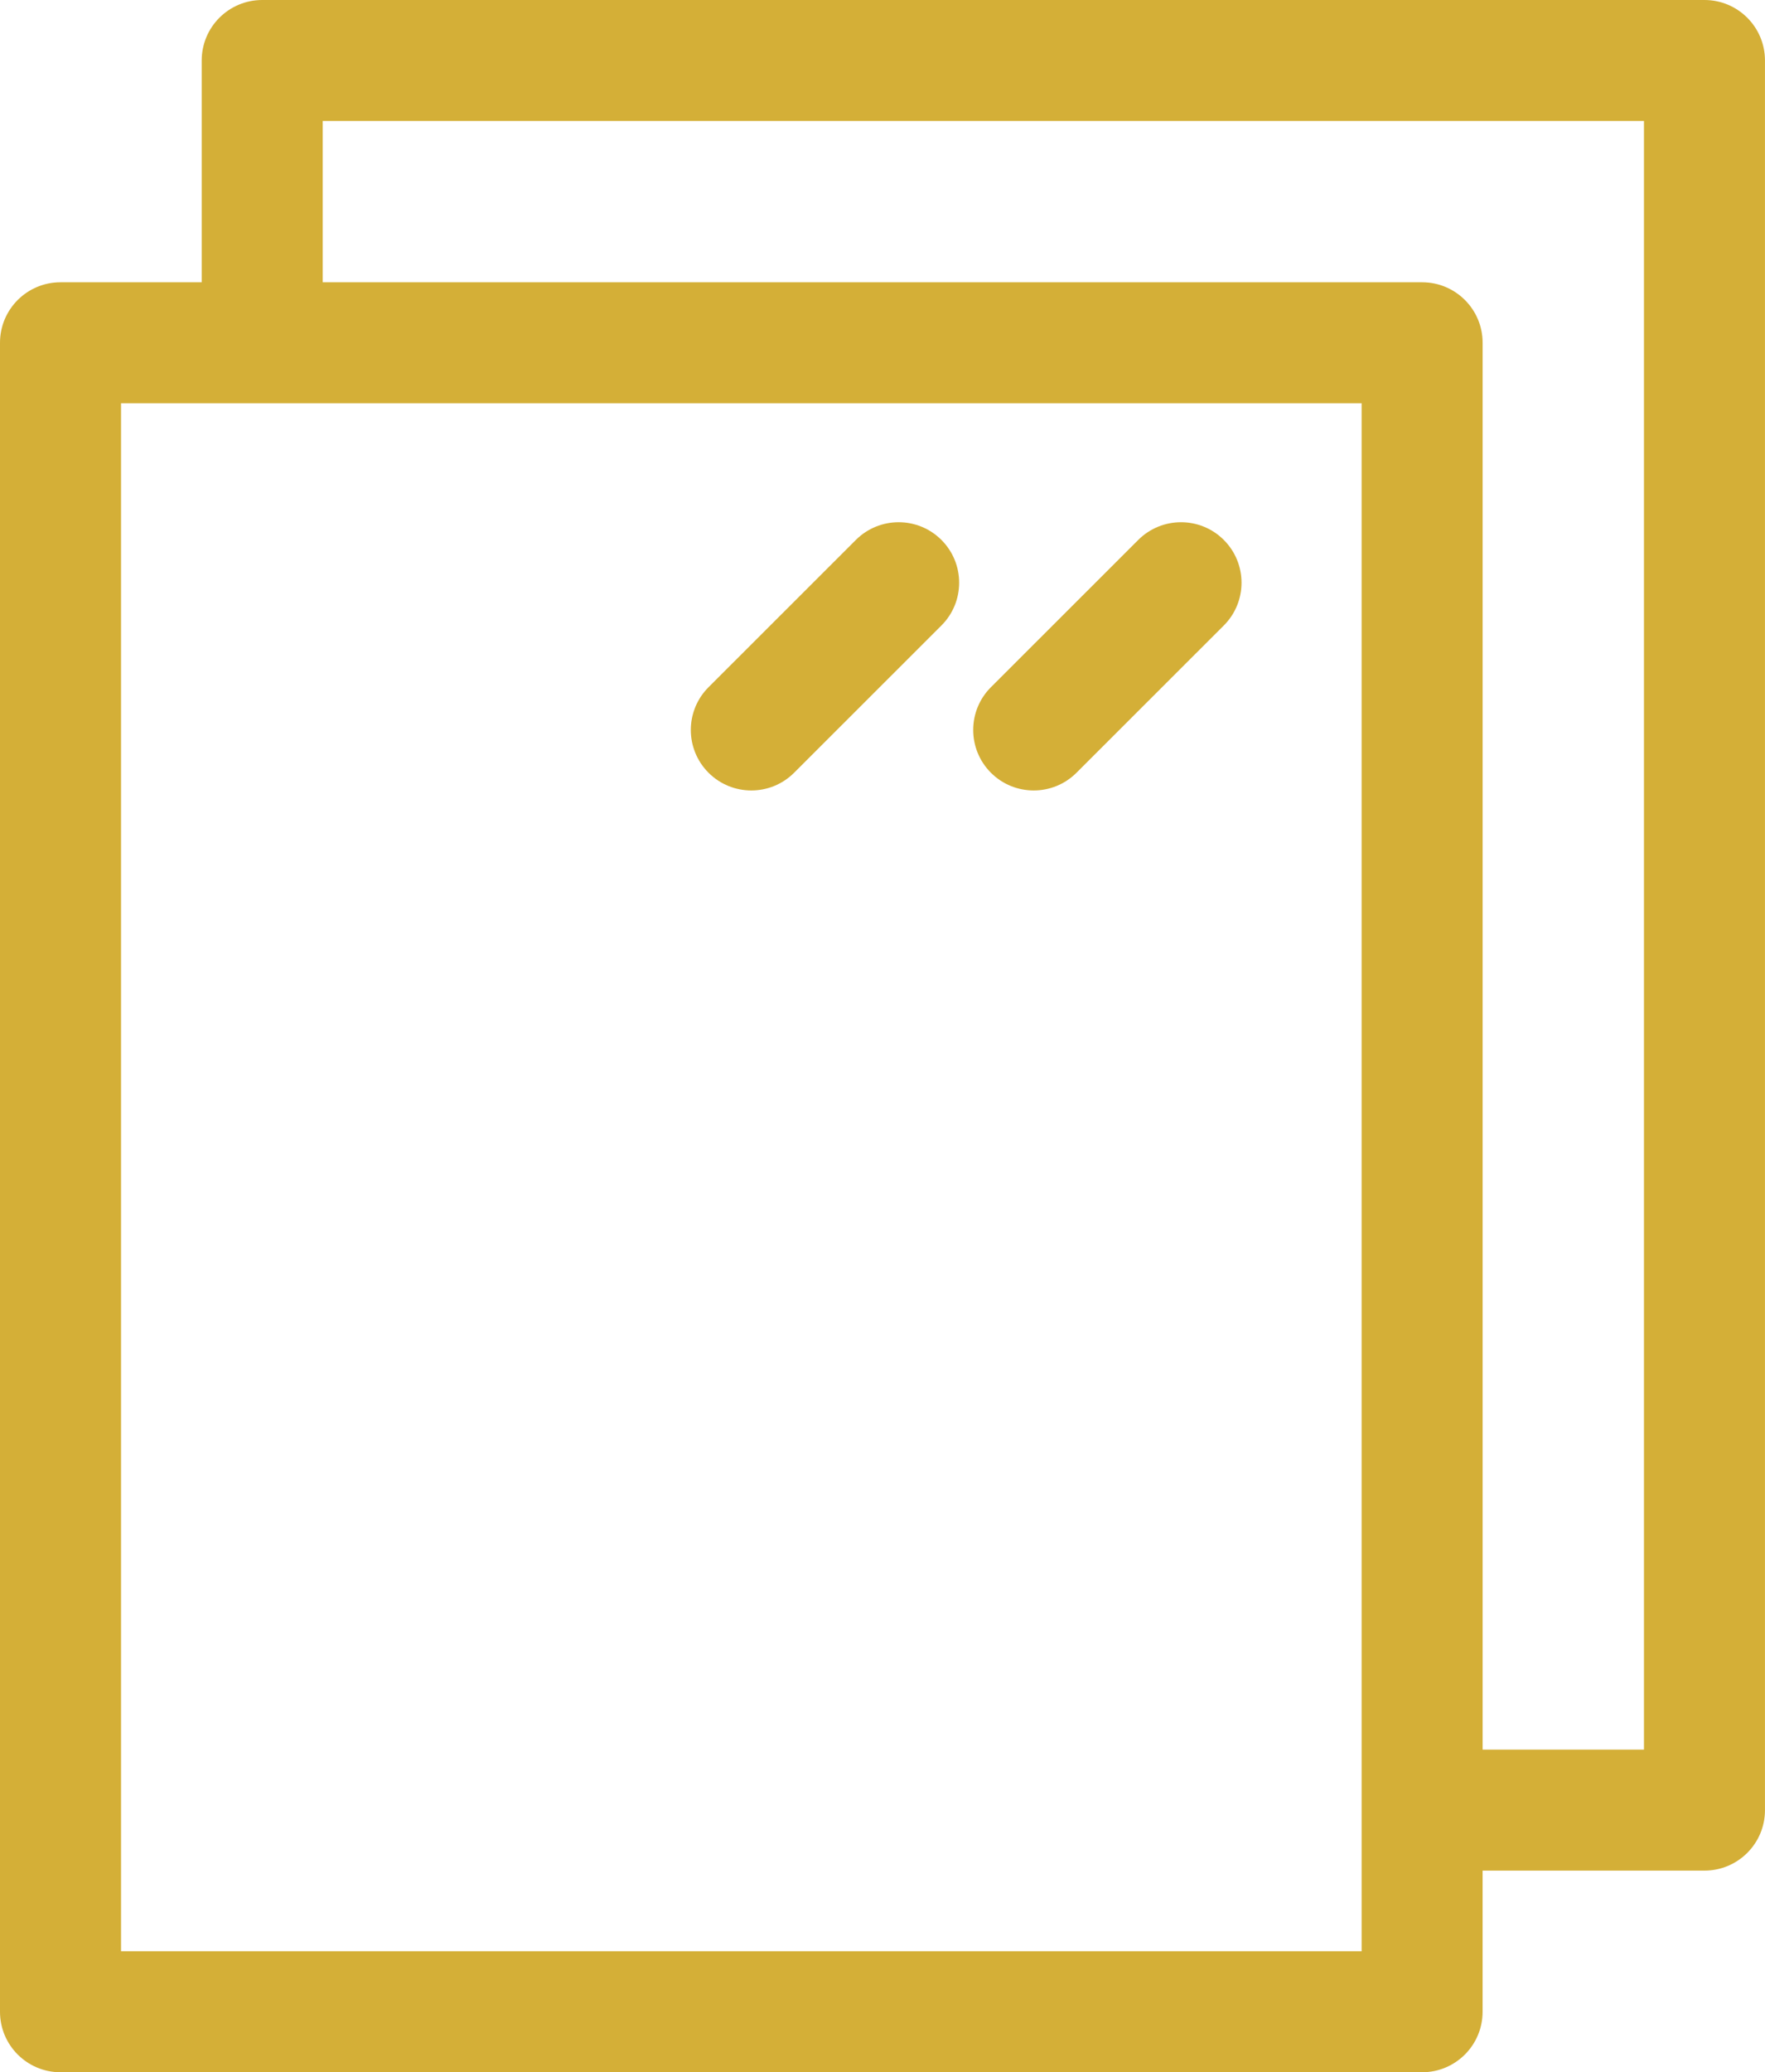 <?xml version="1.0" encoding="UTF-8"?>
<svg id="Layer_1" xmlns="http://www.w3.org/2000/svg" version="1.1" viewBox="0 0 75 88">
  <!-- Generator: Adobe Illustrator 29.1.0, SVG Export Plug-In . SVG Version: 2.1.0 Build 142)  -->
  <defs>
    <style>
      .st0 {
        fill: #d4af37;
      }
    </style>
  </defs>
  <path class="st0" d="M72.429,0H11.142c-1.42,0-2.571,1.15-2.571,2.569v9.418H2.571c-1.42,0-2.571,1.15-2.571,2.569v70.876c0,1.419,1.151,2.569,2.571,2.569h57.858c1.42,0,2.571-1.15,2.571-2.569v-5.994h9.428c1.42,0,2.571-1.15,2.571-2.569V2.569c0-1.419-1.151-2.569-2.571-2.569ZM57.858,82.863H5.143V17.124h52.716v65.739ZM69.858,74.301h-6.857V14.556c0-1.419-1.151-2.569-2.571-2.569H13.713v-6.85h56.144v69.163Z"/>
  <path class="st0" d="M31.926,33.568c.658,0,1.316-.251,1.818-.752l6.26-6.254c1.004-1.003,1.004-2.629,0-3.633-1.004-1.003-2.632-1.003-3.636,0l-6.26,6.254c-1.004,1.003-1.004,2.629,0,3.633.502.502,1.16.752,1.818.752Z"/>
  <path class="st0" d="M43.925,33.568c.658,0,1.316-.251,1.818-.752l6.26-6.254c1.004-1.003,1.004-2.629,0-3.633-1.004-1.003-2.632-1.003-3.636,0l-6.26,6.254c-1.004,1.003-1.004,2.629,0,3.633.502.502,1.16.752,1.818.752Z"/>
</svg>